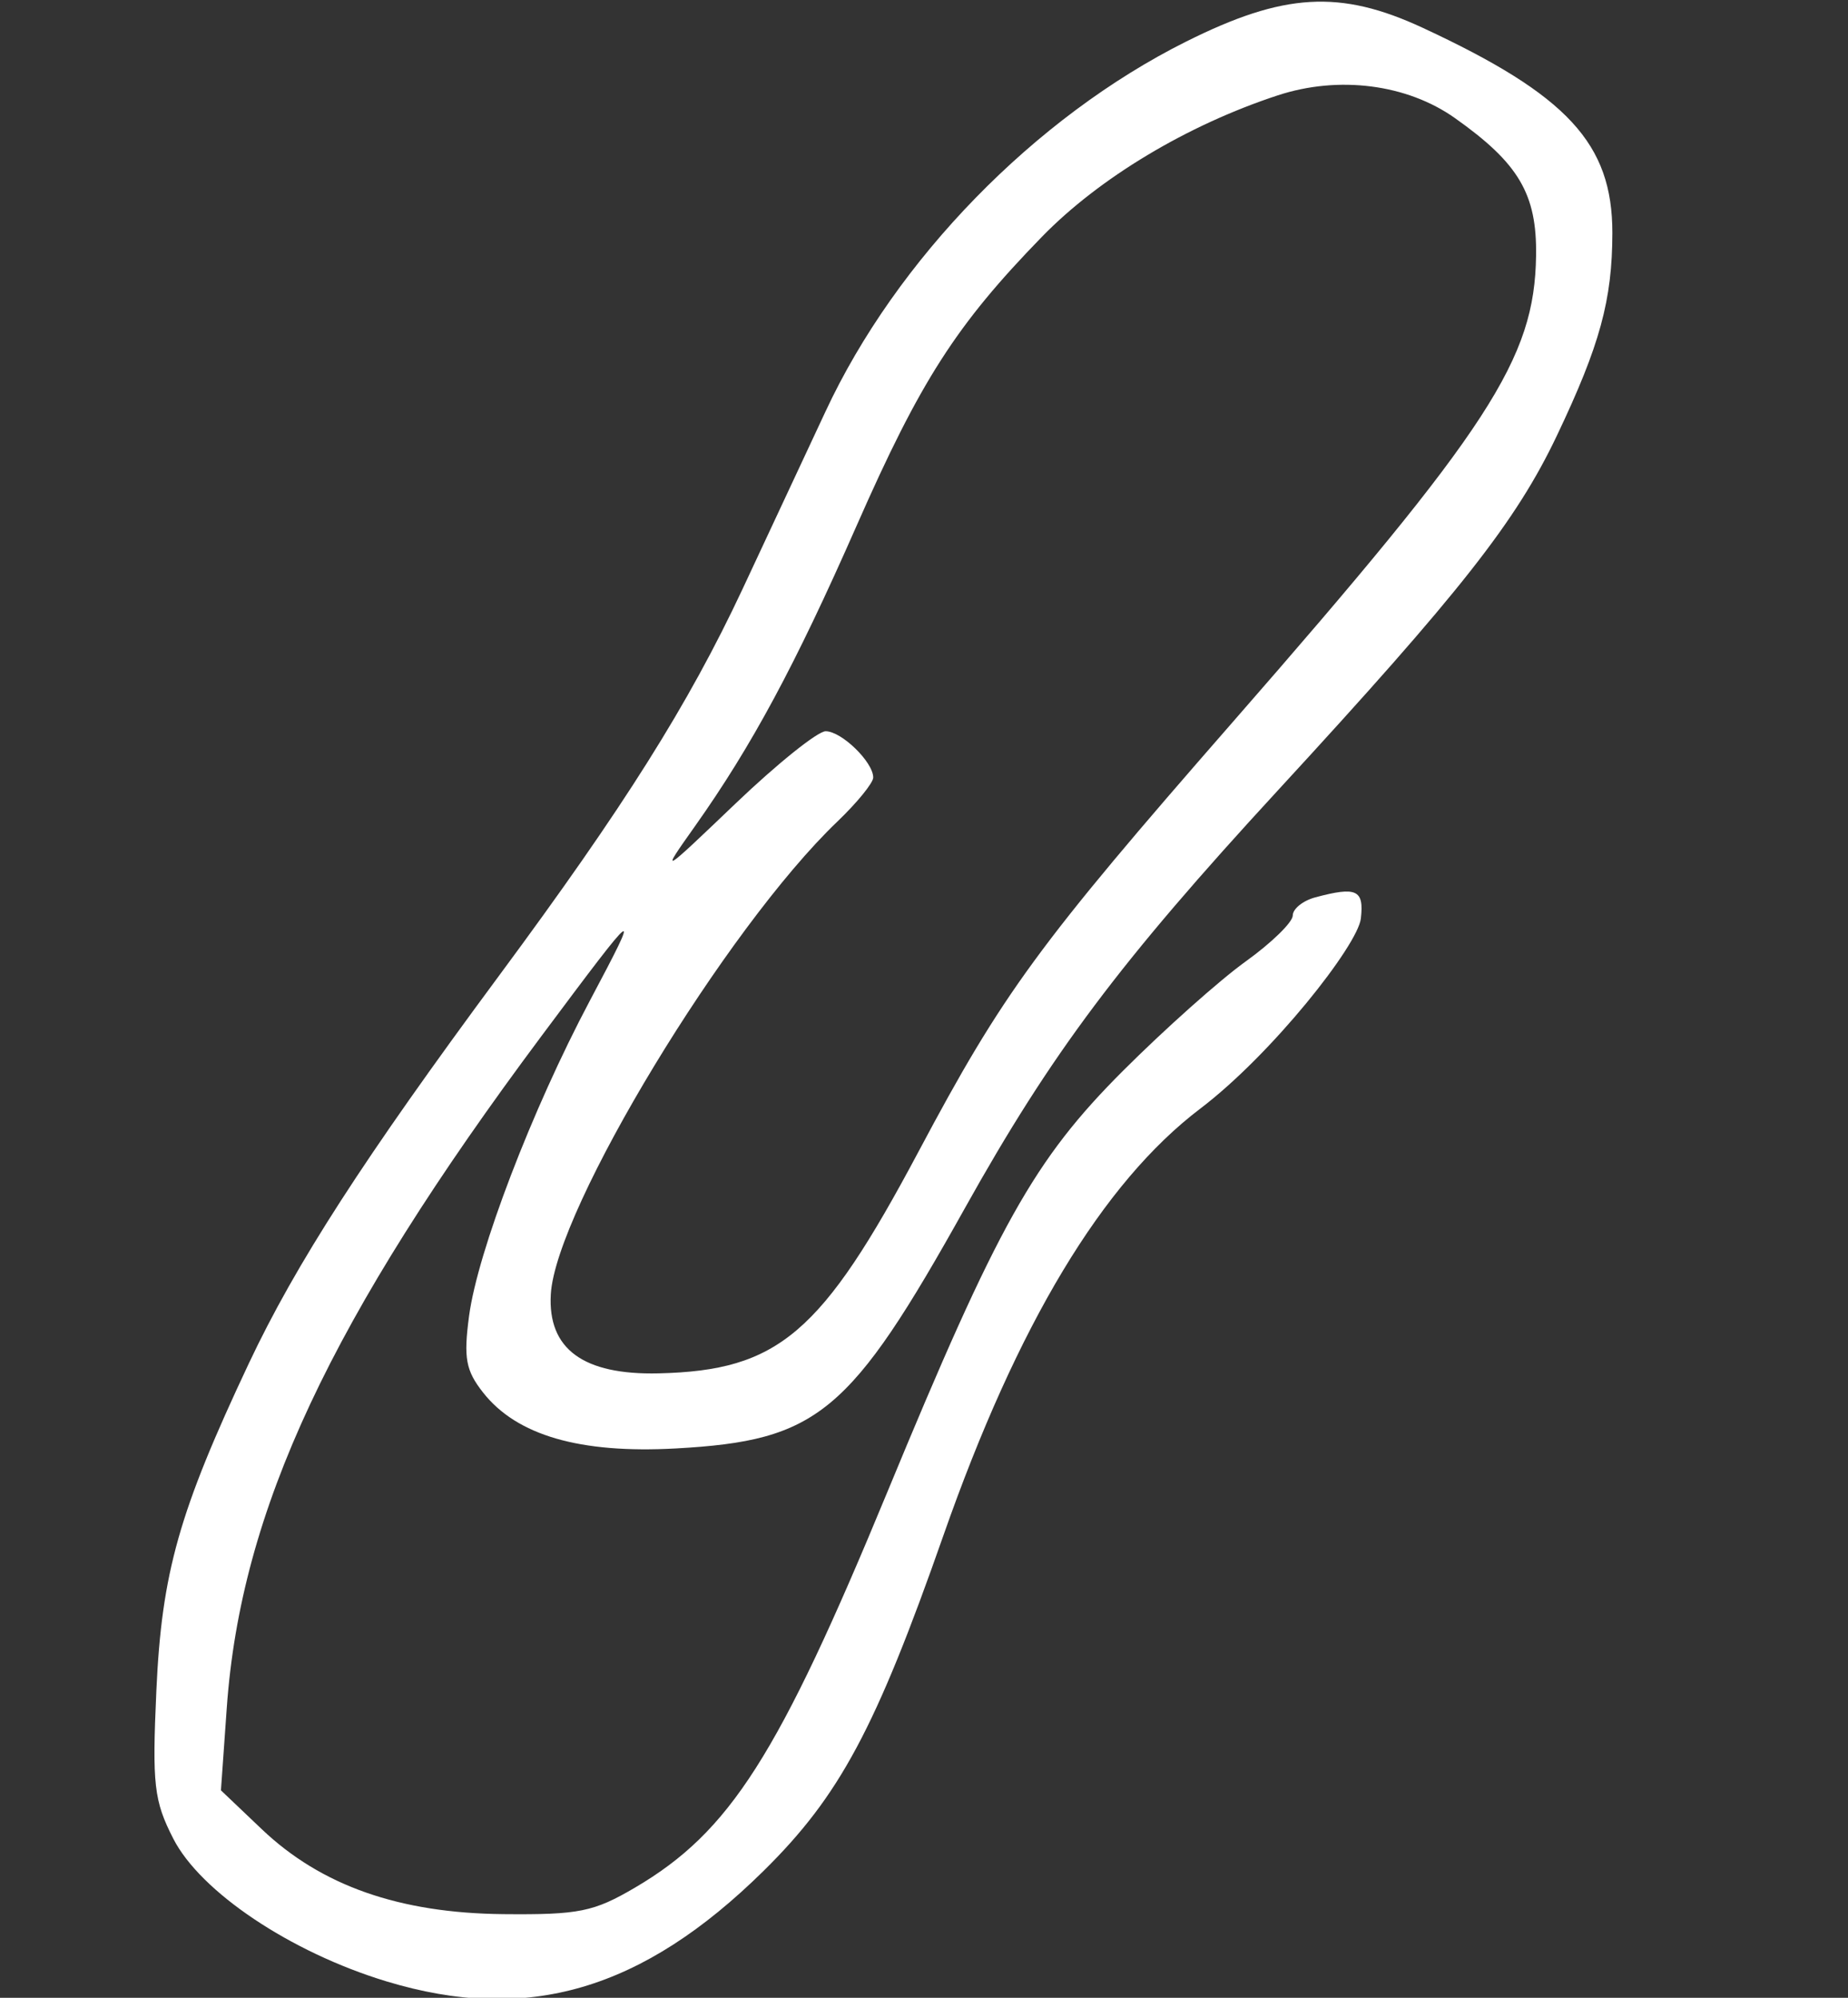 <?xml version="1.0" encoding="UTF-8" standalone="no"?><!DOCTYPE svg PUBLIC "-//W3C//DTD SVG 1.1//EN" "http://www.w3.org/Graphics/SVG/1.1/DTD/svg11.dtd"><svg width="100%" height="100%" viewBox="0 0 185 200" version="1.1" xmlns="http://www.w3.org/2000/svg" xmlns:xlink="http://www.w3.org/1999/xlink" xml:space="preserve" xmlns:serif="http://www.serif.com/" style="fill-rule:evenodd;clip-rule:evenodd;stroke-linejoin:round;stroke-miterlimit:2;"><rect x="0" y="0" width="185" height="200" fill="#333333" stroke="none"/><rect id="ArtBoard4" x="0" y="0" width="184.872" height="199.965" style="fill:none;"/><g><path d="M118.725,4.171c-15.143,7.58 -28.991,21.791 -36.089,37.035c-1.921,4.125 -5.655,12.117 -8.299,17.759c-5.424,11.575 -11.847,21.776 -24.366,38.695c-13.539,18.298 -20.367,28.878 -25.057,38.825c-6.999,14.848 -8.726,20.959 -9.261,32.775c-0.426,9.412 -0.243,11.013 1.69,14.802c2.724,5.34 11.733,11.376 21.333,14.292c14.099,4.282 25.623,0.909 37.758,-11.051c7.614,-7.504 11.228,-14.245 18.012,-33.597c7.408,-21.131 15.93,-35.292 25.705,-42.716c7.204,-5.47 15.775,-16.37 16.081,-19.034c0.332,-2.88 -0.422,-3.23 -4.566,-2.12c-1.237,0.332 -2.25,1.149 -2.25,1.817c-0,0.668 -2.124,2.739 -4.72,4.604c-2.597,1.864 -8.117,6.786 -12.268,10.937c-8.908,8.908 -12.52,15.364 -23.594,42.167c-10.926,26.446 -15.755,34.019 -25.252,39.602c-4.143,2.436 -5.619,2.734 -13.166,2.663c-10.441,-0.099 -18.26,-2.845 -24.205,-8.5l-4.094,-3.895l0.585,-8.262c1.399,-19.761 10.38,-38.933 31.513,-67.263c9.886,-13.254 10.062,-13.382 4.82,-3.5c-5.779,10.892 -11.219,25.099 -12.077,31.534c-0.561,4.217 -0.334,5.461 1.405,7.671c3.373,4.289 9.686,6.121 19.279,5.594c14.243,-0.781 17.44,-3.439 28.967,-24.085c8.636,-15.469 15.462,-24.578 31.32,-41.799c18.299,-19.871 23.837,-26.913 27.932,-35.519c4.305,-9.048 5.542,-13.569 5.549,-20.278c0.01,-8.945 -4.488,-13.809 -18.994,-20.545c-8.27,-3.84 -13.899,-3.509 -23.691,1.392Zm9.191,5.375c-9.054,2.971 -17.864,8.256 -23.61,14.16c-8.579,8.817 -12.168,14.414 -18.562,28.947c-6.13,13.934 -10.479,22.018 -16.167,30.053c-3.508,4.954 -3.471,4.934 4.043,-2.25c4.17,-3.988 8.236,-7.25 9.034,-7.25c1.593,0 4.762,3.083 4.762,4.633c-0,0.536 -1.62,2.525 -3.601,4.421c-11.122,10.645 -28.178,38.781 -28.674,47.303c-0.32,5.484 3.245,8.102 10.791,7.925c12.007,-0.281 16.32,-3.963 26.035,-22.227c8.461,-15.905 11.905,-20.612 31.455,-42.992c25.756,-29.484 30.202,-36.322 30.352,-46.68c0.089,-6.165 -1.729,-9.244 -8.132,-13.773c-4.802,-3.397 -11.627,-4.271 -17.726,-2.27Z" style="fill:#fff;"/></g></svg>